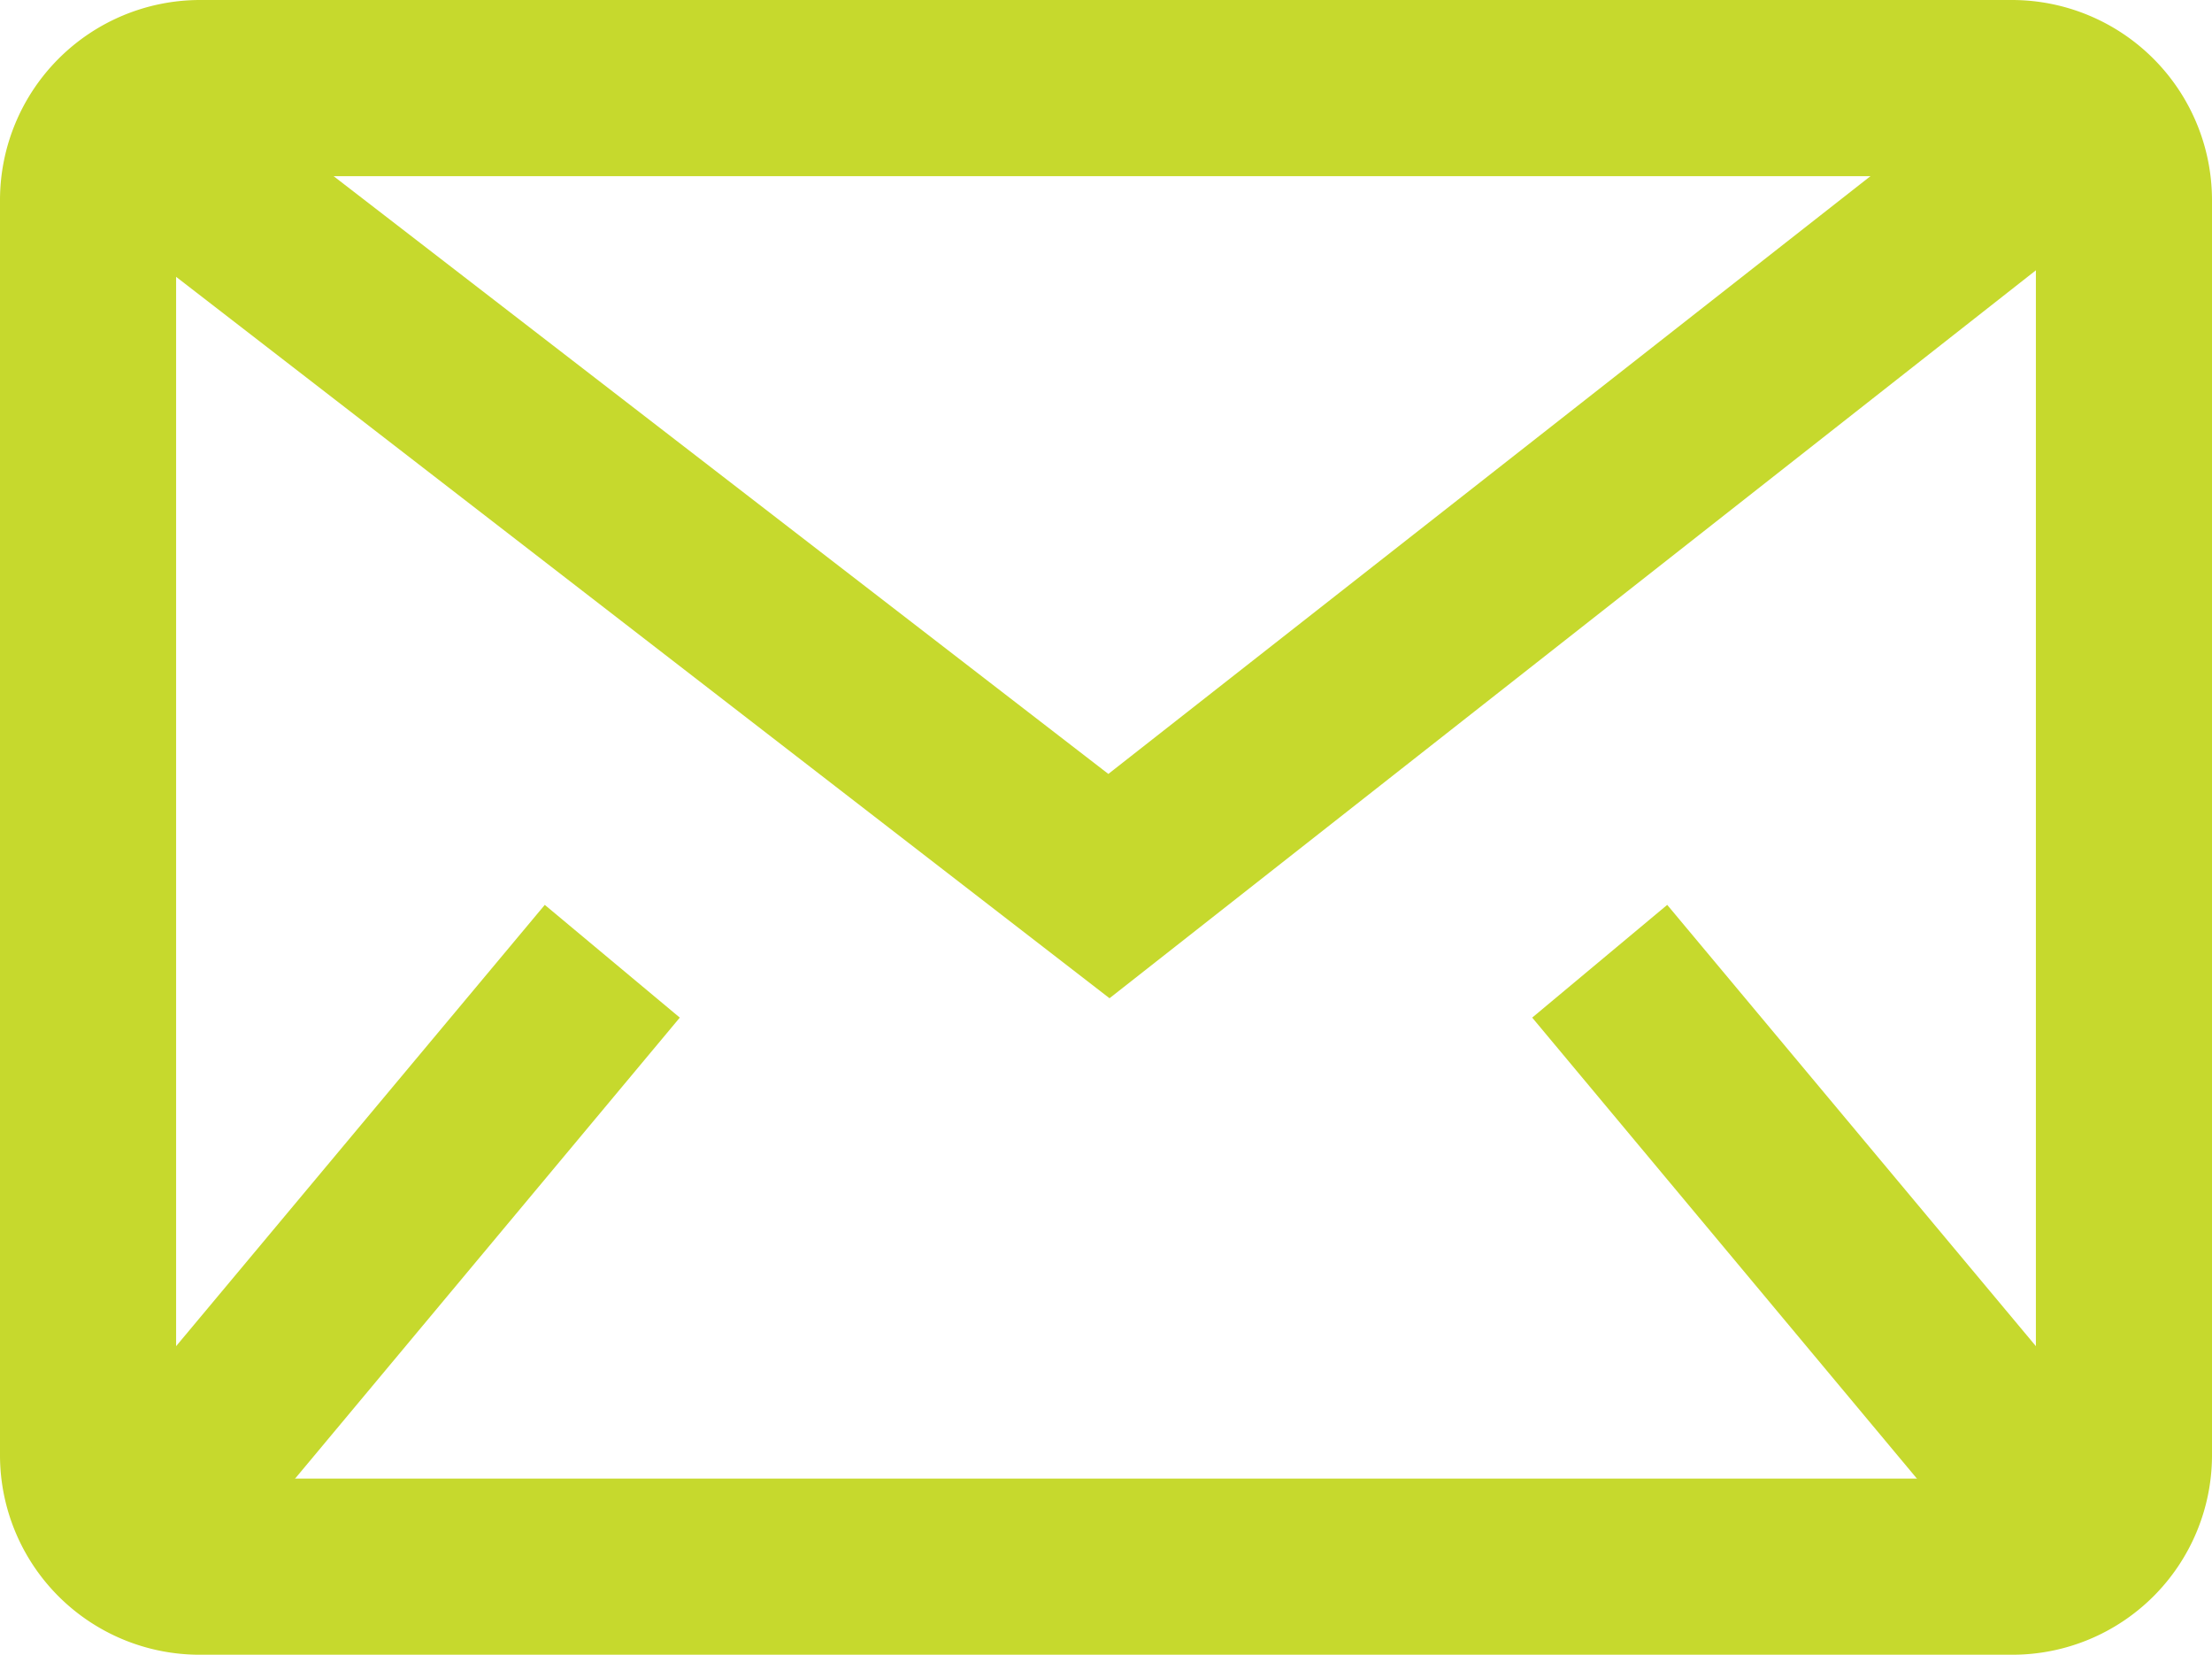 <svg xmlns="http://www.w3.org/2000/svg" viewBox="0 0 37.68 28.18"><defs><style>.cls-1{fill:#c6d92d;}</style></defs><g id="Layer_2" data-name="Layer 2"><g id="Navigation"><g id="Group_1385" data-name="Group 1385"><g id="Group_660" data-name="Group 660"><g id="Group_658" data-name="Group 658"><g id="Path_643" data-name="Path 643"><path class="cls-1" d="M3.4,28.18A3.4,3.4,0,0,1,0,24.79V3.4A3.41,3.41,0,0,1,3.4,0H34.28a3.41,3.41,0,0,1,3.4,3.4V24.8a3.4,3.4,0,0,1-3.39,3.38ZM3.4,3a.4.4,0,0,0-.4.4V24.79a.4.4,0,0,0,.4.39H34.28a.4.4,0,0,0,.4-.4V3.4a.4.4,0,0,0-.4-.4Z"/></g></g><g id="Group_659" data-name="Group 659"><g id="Path_644" data-name="Path 644"><path class="cls-1" d="M33.93,26.71,26.1,17.33l2.3-1.92,7.83,9.37Zm-30.18,0-2.3-1.93,7.83-9.37,2.3,1.92ZM18.9,17,1.26,3.37,3.09,1,18.88,13.18,34.54.9l1.85,2.36Z"/></g></g></g></g></g></g></svg>